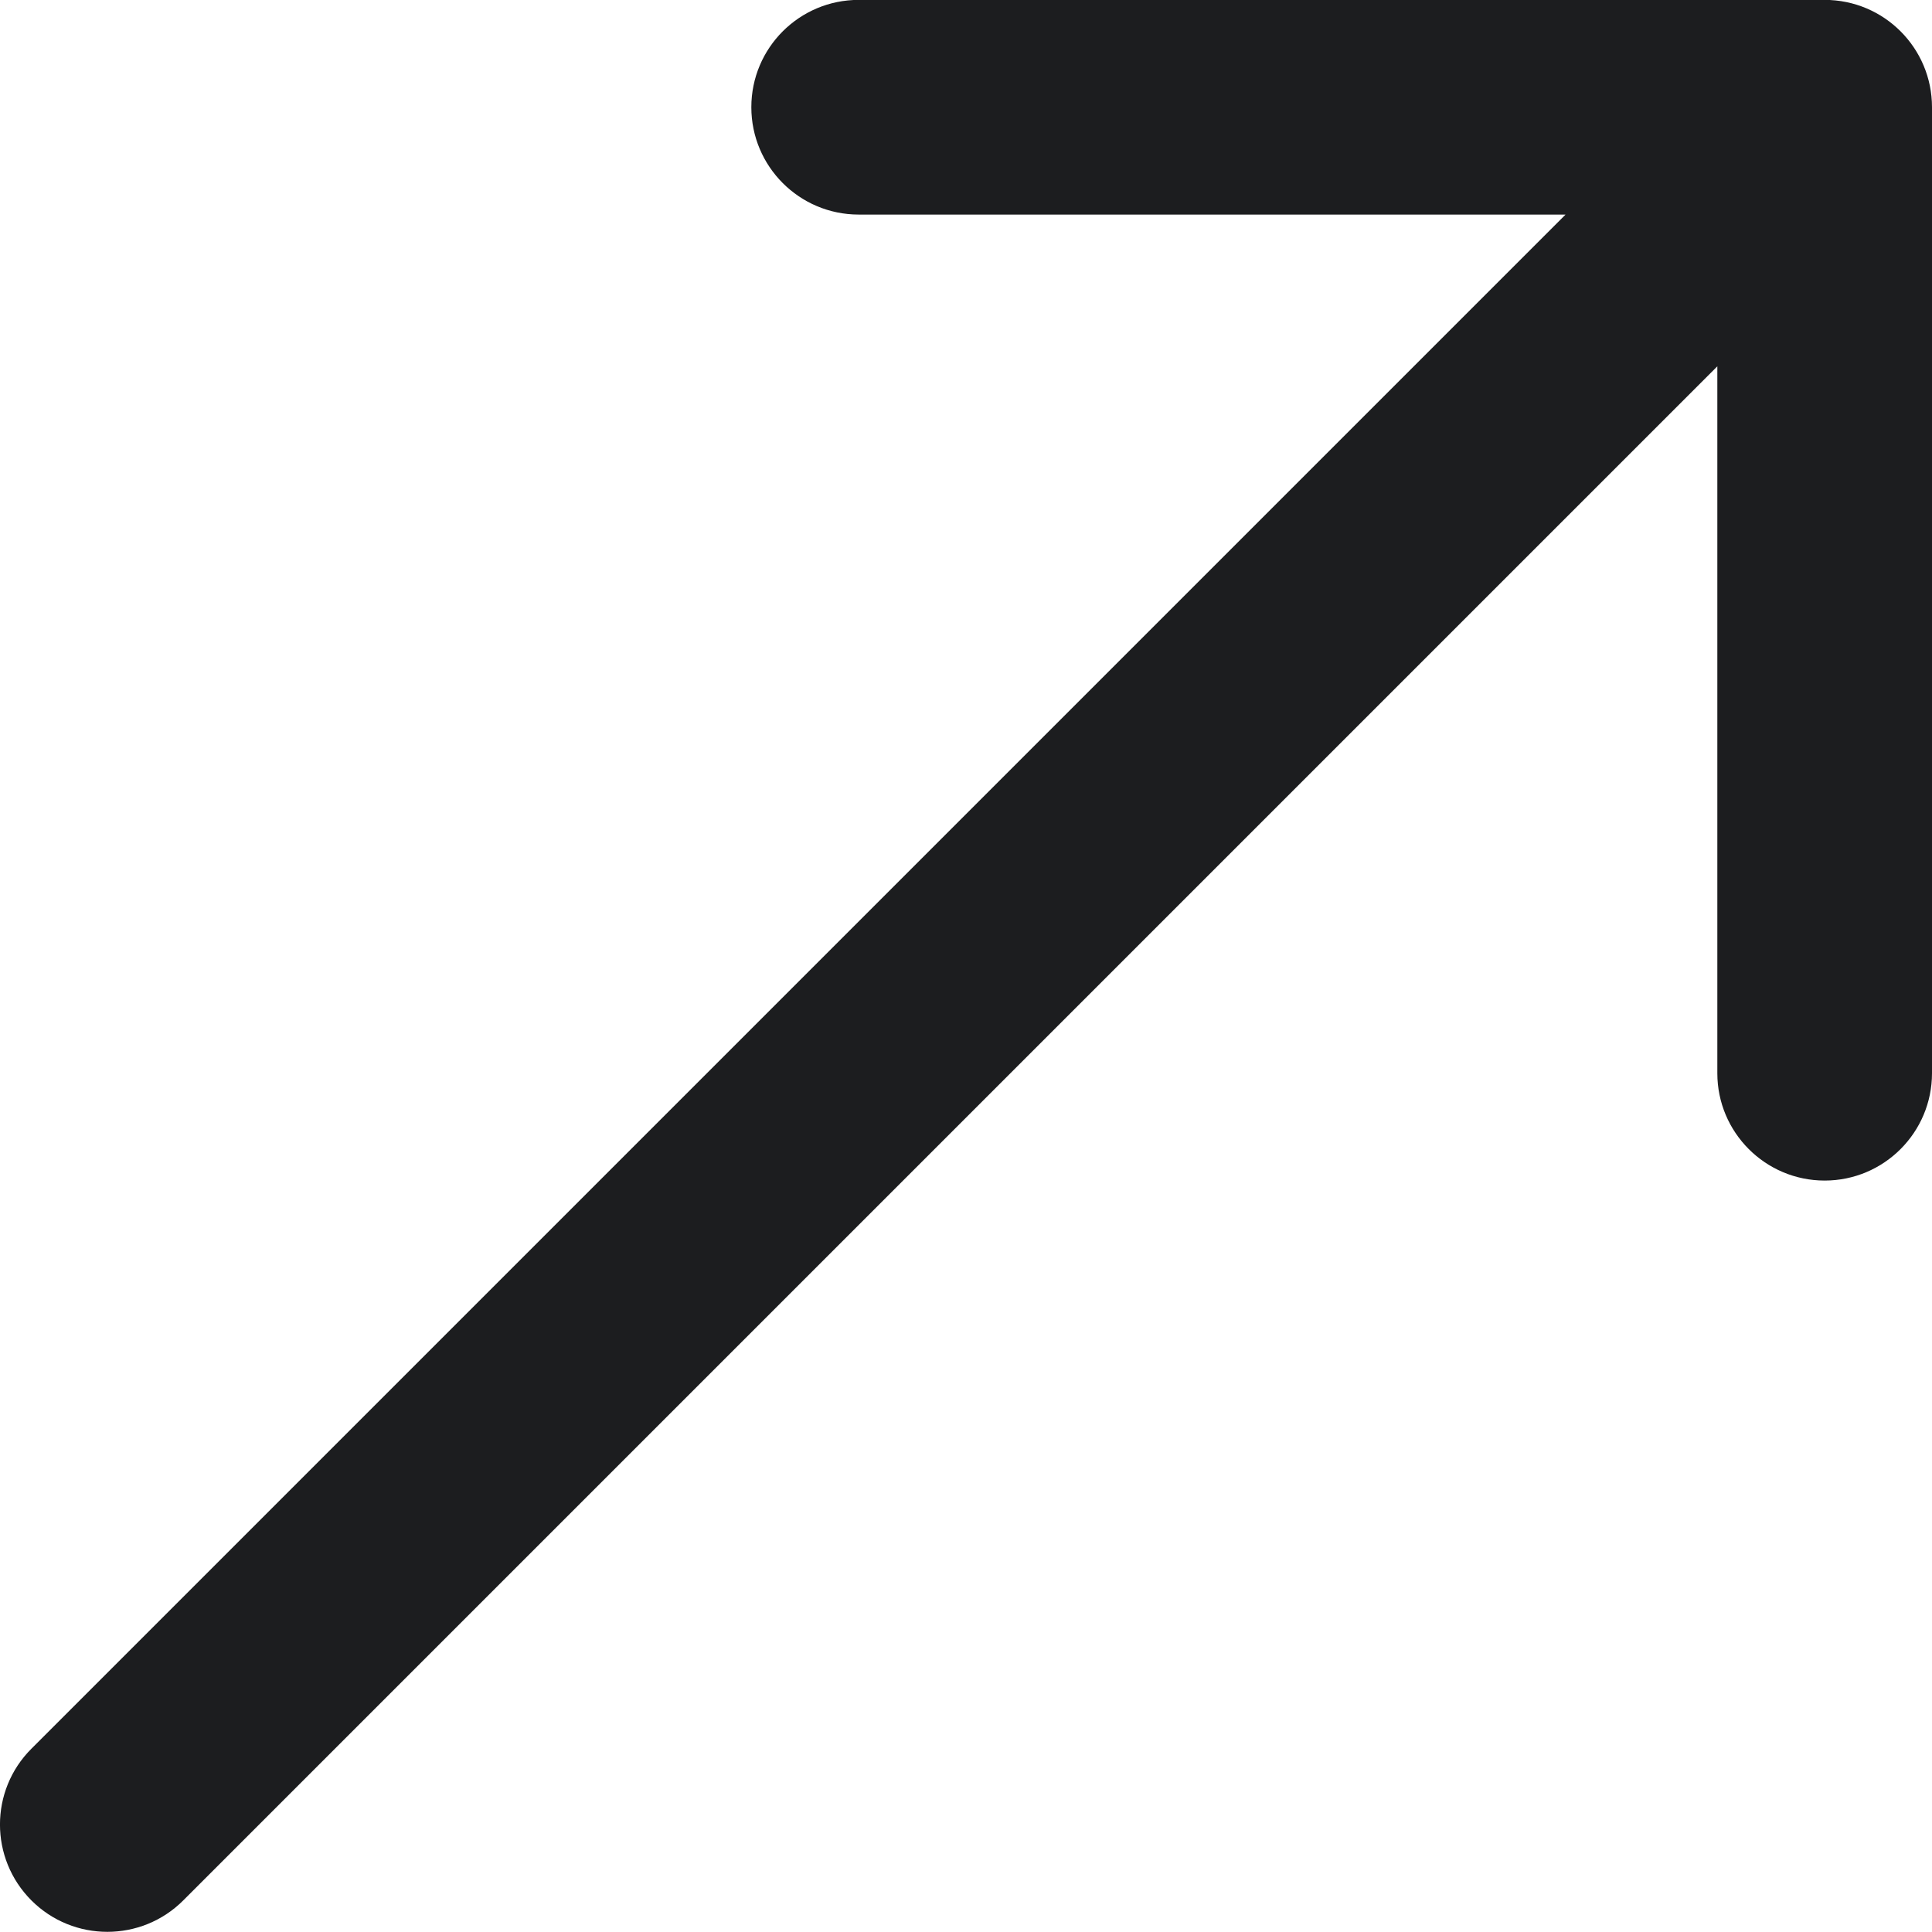 <svg width="18" height="18" viewBox="0 0 18 18" fill="none" xmlns="http://www.w3.org/2000/svg">
<path d="M0.293 16.292C-0.098 16.682 -0.098 17.315 0.293 17.706C0.683 18.096 1.317 18.096 1.707 17.706L0.293 16.292ZM18 0.999C18 0.446 17.552 -0.001 17 -0.001L8 -0.001C7.448 -0.001 7 0.446 7 0.999C7 1.551 7.448 1.999 8 1.999L16 1.999L16 9.999C16 10.551 16.448 10.999 17 10.999C17.552 10.999 18 10.551 18 9.999L18 0.999ZM1 16.999L1.707 17.706L17.707 1.706L17 0.999L16.293 0.292L0.293 16.292L1 16.999Z" fill="#1C1D1F"/>
</svg>
